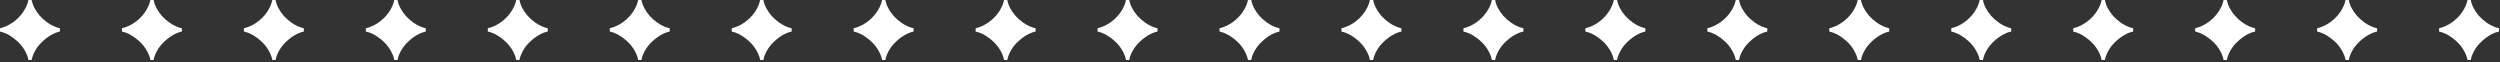 <?xml version="1.0" encoding="utf-8"?>
<svg xmlns="http://www.w3.org/2000/svg" fill="none" height="100%" overflow="visible" preserveAspectRatio="none" style="display: block;" viewBox="0 0 645 16" width="100%">
<rect x="0" y="0" width="645" height="16" fill="#333333" stroke="none"/>
<g id="">
<path d="M7.334 15.474C7.183 14.601 6.794 13.659 6.166 12.651C5.533 11.629 4.633 10.681 3.465 9.809C2.312 8.937 1.153 8.379 0 8.135V7.291C1.139 7.024 2.237 6.527 3.282 5.8C4.342 5.059 5.228 4.173 5.941 3.142C6.668 2.082 7.132 1.032 7.329 0H8.173C8.295 0.671 8.534 1.364 8.9 2.077C9.261 2.776 9.725 3.446 10.288 4.093C10.864 4.726 11.511 5.294 12.219 5.805C13.279 6.555 14.362 7.052 15.464 7.296V8.14C14.723 8.29 13.959 8.59 13.167 9.045C12.388 9.5 11.662 10.044 10.991 10.677C10.32 11.296 9.767 11.947 9.34 12.632C8.707 13.64 8.318 14.587 8.173 15.474H7.329H7.334Z" fill="white" id="Vector"/>
<path d="M38.798 15.474C38.648 14.601 38.258 13.659 37.63 12.651C36.997 11.629 36.097 10.681 34.929 9.809C33.776 8.937 32.618 8.379 31.464 8.135V7.291C32.604 7.024 33.701 6.527 34.746 5.8C35.806 5.059 36.692 4.173 37.405 3.142C38.132 2.082 38.596 1.032 38.793 0H39.637C39.759 0.671 39.998 1.364 40.364 2.077C40.725 2.776 41.189 3.446 41.752 4.093C42.328 4.726 42.976 5.294 43.684 5.805C44.743 6.555 45.827 7.052 46.928 7.296V8.14C46.188 8.29 45.423 8.59 44.631 9.045C43.852 9.5 43.126 10.044 42.455 10.677C41.785 11.296 41.231 11.947 40.805 12.632C40.172 13.64 39.782 14.587 39.637 15.474H38.793H38.798Z" fill="white" id="Vector_2"/>
<path d="M70.262 15.474C70.112 14.601 69.723 13.659 69.094 12.651C68.461 11.629 67.561 10.681 66.394 9.809C65.24 8.937 64.082 8.379 62.928 8.135V7.291C64.068 7.024 65.165 6.527 66.211 5.8C67.27 5.059 68.157 4.173 68.869 3.142C69.596 2.082 70.06 1.032 70.257 0H71.101C71.223 0.671 71.462 1.364 71.828 2.077C72.189 2.776 72.653 3.446 73.216 4.093C73.793 4.726 74.44 5.294 75.148 5.805C76.207 6.555 77.291 7.052 78.393 7.296V8.14C77.652 8.29 76.887 8.59 76.095 9.045C75.317 9.5 74.59 10.044 73.919 10.677C73.249 11.296 72.695 11.947 72.269 12.632C71.636 13.64 71.247 14.587 71.101 15.474H70.257H70.262Z" fill="white" id="Vector_3"/>
<path d="M101.726 15.474C101.576 14.601 101.187 13.659 100.559 12.651C99.925 11.629 99.025 10.681 97.858 9.809C96.704 8.937 95.546 8.379 94.393 8.135V7.291C95.532 7.024 96.629 6.527 97.675 5.8C98.735 5.059 99.621 4.173 100.333 3.142C101.06 2.082 101.524 1.032 101.721 0H102.565C102.687 0.671 102.926 1.364 103.292 2.077C103.653 2.776 104.117 3.446 104.68 4.093C105.257 4.726 105.904 5.294 106.612 5.805C107.672 6.555 108.755 7.052 109.857 7.296V8.14C109.116 8.29 108.352 8.59 107.559 9.045C106.781 9.5 106.054 10.044 105.384 10.677C104.713 11.296 104.16 11.947 103.733 12.632C103.1 13.64 102.711 14.587 102.565 15.474H101.721H101.726Z" fill="white" id="Vector_4"/>
<path d="M133.19 15.474C133.04 14.601 132.651 13.659 132.023 12.651C131.39 11.629 130.489 10.681 129.322 9.809C128.168 8.937 127.01 8.379 125.857 8.135V7.291C126.996 7.024 128.093 6.527 129.139 5.8C130.199 5.059 131.085 4.173 131.798 3.142C132.524 2.082 132.989 1.032 133.186 0H134.03C134.152 0.671 134.391 1.364 134.756 2.077C135.117 2.776 135.582 3.446 136.144 4.093C136.721 4.726 137.368 5.294 138.076 5.805C139.136 6.555 140.219 7.052 141.321 7.296V8.14C140.58 8.29 139.816 8.59 139.023 9.045C138.245 9.5 137.518 10.044 136.848 10.677C136.177 11.296 135.624 11.947 135.197 12.632C134.564 13.64 134.175 14.587 134.03 15.474H133.186H133.19Z" fill="white" id="Vector_5"/>
<path d="M164.654 15.474C164.504 14.601 164.115 13.659 163.487 12.651C162.854 11.629 161.954 10.681 160.786 9.809C159.633 8.937 158.474 8.379 157.321 8.135V7.291C158.46 7.024 159.558 6.527 160.603 5.8C161.663 5.059 162.549 4.173 163.262 3.142C163.989 2.082 164.453 1.032 164.65 0H165.494C165.616 0.671 165.855 1.364 166.221 2.077C166.582 2.776 167.046 3.446 167.609 4.093C168.185 4.726 168.832 5.294 169.54 5.805C170.6 6.555 171.683 7.052 172.785 7.296V8.14C172.044 8.29 171.28 8.59 170.488 9.045C169.709 9.5 168.982 10.044 168.312 10.677C167.641 11.296 167.088 11.947 166.661 12.632C166.028 13.64 165.639 14.587 165.494 15.474H164.65H164.654Z" fill="white" id="Vector_6"/>
<path d="M196.119 15.474C195.969 14.601 195.579 13.659 194.951 12.651C194.318 11.629 193.418 10.681 192.25 9.809C191.097 8.937 189.939 8.379 188.785 8.135V7.291C189.925 7.024 191.022 6.527 192.067 5.8C193.127 5.059 194.013 4.173 194.726 3.142C195.453 2.082 195.917 1.032 196.114 0H196.958C197.08 0.671 197.319 1.364 197.685 2.077C198.046 2.776 198.51 3.446 199.073 4.093C199.649 4.726 200.297 5.294 201.005 5.805C202.064 6.555 203.147 7.052 204.249 7.296V8.14C203.508 8.29 202.744 8.59 201.952 9.045C201.173 9.5 200.447 10.044 199.776 10.677C199.106 11.296 198.552 11.947 198.126 12.632C197.493 13.64 197.103 14.587 196.958 15.474H196.114H196.119Z" fill="white" id="Vector_7"/>
<path d="M227.583 15.474C227.433 14.601 227.044 13.659 226.415 12.651C225.782 11.629 224.882 10.681 223.714 9.809C222.561 8.937 221.403 8.379 220.249 8.135V7.291C221.389 7.024 222.486 6.527 223.532 5.8C224.591 5.059 225.478 4.173 226.19 3.142C226.917 2.082 227.381 1.032 227.578 0H228.422C228.544 0.671 228.783 1.364 229.149 2.077C229.51 2.776 229.974 3.446 230.537 4.093C231.114 4.726 231.761 5.294 232.469 5.805C233.528 6.555 234.612 7.052 235.714 7.296V8.14C234.973 8.29 234.208 8.59 233.416 9.045C232.638 9.5 231.911 10.044 231.24 10.677C230.57 11.296 230.016 11.947 229.59 12.632C228.957 13.64 228.568 14.587 228.422 15.474H227.578H227.583Z" fill="white" id="Vector_8"/>
<path d="M259.047 15.474C258.897 14.601 258.508 13.659 257.879 12.651C257.246 11.629 256.346 10.681 255.179 9.809C254.025 8.937 252.867 8.379 251.714 8.135V7.291C252.853 7.024 253.95 6.527 254.996 5.8C256.055 5.059 256.942 4.173 257.654 3.142C258.381 2.082 258.845 1.032 259.042 0H259.886C260.008 0.671 260.247 1.364 260.613 2.077C260.974 2.776 261.438 3.446 262.001 4.093C262.578 4.726 263.225 5.294 263.933 5.805C264.993 6.555 266.076 7.052 267.178 7.296V8.14C266.437 8.29 265.673 8.59 264.88 9.045C264.102 9.5 263.375 10.044 262.704 10.677C262.034 11.296 261.481 11.947 261.054 12.632C260.421 13.64 260.032 14.587 259.886 15.474H259.042H259.047Z" fill="white" id="Vector_9"/>
<path d="M290.511 15.474C290.361 14.601 289.972 13.659 289.344 12.651C288.711 11.629 287.81 10.681 286.643 9.809C285.489 8.937 284.331 8.379 283.178 8.135V7.291C284.317 7.024 285.414 6.527 286.46 5.8C287.52 5.059 288.406 4.173 289.119 3.142C289.845 2.082 290.31 1.032 290.507 0H291.351C291.472 0.671 291.712 1.364 292.077 2.077C292.438 2.776 292.903 3.446 293.465 4.093C294.042 4.726 294.689 5.294 295.397 5.805C296.457 6.555 297.54 7.052 298.642 7.296V8.14C297.901 8.29 297.137 8.59 296.344 9.045C295.566 9.5 294.839 10.044 294.169 10.677C293.498 11.296 292.945 11.947 292.518 12.632C291.885 13.64 291.496 14.587 291.351 15.474H290.507H290.511Z" fill="white" id="Vector_10"/>
<path d="M321.975 15.474C321.825 14.601 321.436 13.659 320.808 12.651C320.175 11.629 319.275 10.681 318.107 9.809C316.954 8.937 315.795 8.379 314.642 8.135V7.291C315.781 7.024 316.879 6.527 317.924 5.8C318.984 5.059 319.87 4.173 320.583 3.142C321.31 2.082 321.774 1.032 321.971 0H322.815C322.937 0.671 323.176 1.364 323.542 2.077C323.903 2.776 324.367 3.446 324.929 4.093C325.506 4.726 326.153 5.294 326.861 5.805C327.921 6.555 329.004 7.052 330.106 7.296V8.14C329.365 8.29 328.601 8.59 327.808 9.045C327.03 9.5 326.303 10.044 325.633 10.677C324.962 11.296 324.409 11.947 323.982 12.632C323.349 13.64 322.96 14.587 322.815 15.474H321.971H321.975Z" fill="white" id="Vector_11"/>
<path d="M353.44 15.474C353.29 14.601 352.9 13.659 352.272 12.651C351.639 11.629 350.739 10.681 349.571 9.809C348.418 8.937 347.26 8.379 346.106 8.135V7.291C347.246 7.024 348.343 6.527 349.388 5.8C350.448 5.059 351.334 4.173 352.047 3.142C352.774 2.082 353.238 1.032 353.435 0H354.279C354.401 0.671 354.64 1.364 355.006 2.077C355.367 2.776 355.831 3.446 356.394 4.093C356.97 4.726 357.618 5.294 358.326 5.805C359.385 6.555 360.468 7.052 361.57 7.296V8.14C360.829 8.29 360.065 8.59 359.273 9.045C358.494 9.5 357.768 10.044 357.097 10.677C356.427 11.296 355.873 11.947 355.447 12.632C354.814 13.64 354.424 14.587 354.279 15.474H353.435H353.44Z" fill="white" id="Vector_12"/>
<path d="M384.904 15.474C384.754 14.601 384.365 13.659 383.736 12.651C383.103 11.629 382.203 10.681 381.035 9.809C379.882 8.937 378.724 8.379 377.57 8.135V7.291C378.71 7.024 379.807 6.527 380.853 5.8C381.912 5.059 382.798 4.173 383.511 3.142C384.238 2.082 384.702 1.032 384.899 0H385.743C385.865 0.671 386.104 1.364 386.47 2.077C386.831 2.776 387.295 3.446 387.858 4.093C388.435 4.726 389.082 5.294 389.79 5.805C390.849 6.555 391.933 7.052 393.035 7.296V8.14C392.294 8.29 391.529 8.59 390.737 9.045C389.959 9.5 389.232 10.044 388.561 10.677C387.891 11.296 387.337 11.947 386.911 12.632C386.278 13.64 385.889 14.587 385.743 15.474H384.899H384.904Z" fill="white" id="Vector_13"/>
<path d="M416.368 15.474C416.218 14.601 415.829 13.659 415.2 12.651C414.567 11.629 413.667 10.681 412.5 9.809C411.346 8.937 410.188 8.379 409.035 8.135V7.291C410.174 7.024 411.271 6.527 412.317 5.8C413.376 5.059 414.263 4.173 414.975 3.142C415.702 2.082 416.166 1.032 416.363 0H417.207C417.329 0.671 417.568 1.364 417.934 2.077C418.295 2.776 418.759 3.446 419.322 4.093C419.899 4.726 420.546 5.294 421.254 5.805C422.314 6.555 423.397 7.052 424.499 7.296V8.14C423.758 8.29 422.994 8.59 422.201 9.045C421.423 9.5 420.696 10.044 420.025 10.677C419.355 11.296 418.802 11.947 418.375 12.632C417.742 13.64 417.353 14.587 417.207 15.474H416.363H416.368Z" fill="white" id="Vector_14"/>
<path d="M447.832 15.474C447.682 14.601 447.293 13.659 446.665 12.651C446.032 11.629 445.131 10.681 443.964 9.809C442.81 8.937 441.652 8.379 440.499 8.135V7.291C441.638 7.024 442.735 6.527 443.781 5.8C444.841 5.059 445.727 4.173 446.44 3.142C447.166 2.082 447.631 1.032 447.828 0H448.672C448.793 0.671 449.033 1.364 449.398 2.077C449.759 2.776 450.224 3.446 450.786 4.093C451.363 4.726 452.01 5.294 452.718 5.805C453.778 6.555 454.861 7.052 455.963 7.296V8.14C455.222 8.29 454.458 8.59 453.665 9.045C452.887 9.5 452.16 10.044 451.49 10.677C450.819 11.296 450.266 11.947 449.839 12.632C449.206 13.64 448.817 14.587 448.672 15.474H447.828H447.832Z" fill="white" id="Vector_15"/>
<path d="M479.296 15.474C479.146 14.601 478.757 13.659 478.129 12.651C477.496 11.629 476.596 10.681 475.428 9.809C474.275 8.937 473.116 8.379 471.963 8.135V7.291C473.102 7.024 474.2 6.527 475.245 5.8C476.305 5.059 477.191 4.173 477.904 3.142C478.631 2.082 479.095 1.032 479.292 0H480.136C480.258 0.671 480.497 1.364 480.863 2.077C481.224 2.776 481.688 3.446 482.251 4.093C482.827 4.726 483.474 5.294 484.182 5.805C485.242 6.555 486.325 7.052 487.427 7.296V8.14C486.686 8.29 485.922 8.59 485.13 9.045C484.351 9.5 483.624 10.044 482.954 10.677C482.283 11.296 481.73 11.947 481.303 12.632C480.67 13.64 480.281 14.587 480.136 15.474H479.292H479.296Z" fill="white" id="Vector_16"/>
<path d="M510.761 15.474C510.611 14.601 510.221 13.659 509.593 12.651C508.96 11.629 508.06 10.681 506.892 9.809C505.739 8.937 504.581 8.379 503.427 8.135V7.291C504.567 7.024 505.664 6.527 506.709 5.8C507.769 5.059 508.655 4.173 509.368 3.142C510.095 2.082 510.559 1.032 510.756 0H511.6C511.722 0.671 511.961 1.364 512.327 2.077C512.688 2.776 513.152 3.446 513.715 4.093C514.291 4.726 514.939 5.294 515.647 5.805C516.706 6.555 517.789 7.052 518.891 7.296V8.14C518.15 8.29 517.386 8.59 516.594 9.045C515.815 9.5 515.089 10.044 514.418 10.677C513.748 11.296 513.194 11.947 512.768 12.632C512.135 13.64 511.745 14.587 511.6 15.474H510.756H510.761Z" fill="white" id="Vector_17"/>
<path d="M542.225 15.474C542.075 14.601 541.686 13.659 541.057 12.651C540.424 11.629 539.524 10.681 538.356 9.809C537.203 8.937 536.045 8.379 534.891 8.135V7.291C536.031 7.024 537.128 6.527 538.174 5.8C539.233 5.059 540.119 4.173 540.832 3.142C541.559 2.082 542.023 1.032 542.22 0H543.064C543.186 0.671 543.425 1.364 543.791 2.077C544.152 2.776 544.616 3.446 545.179 4.093C545.756 4.726 546.403 5.294 547.111 5.805C548.17 6.555 549.254 7.052 550.355 7.296V8.14C549.615 8.29 548.85 8.59 548.058 9.045C547.28 9.5 546.553 10.044 545.882 10.677C545.212 11.296 544.658 11.947 544.232 12.632C543.599 13.64 543.21 14.587 543.064 15.474H542.22H542.225Z" fill="white" id="Vector_18"/>
<path d="M573.689 15.474C573.539 14.601 573.15 13.659 572.521 12.651C571.888 11.629 570.988 10.681 569.821 9.809C568.667 8.937 567.509 8.379 566.355 8.135V7.291C567.495 7.024 568.592 6.527 569.638 5.8C570.697 5.059 571.584 4.173 572.296 3.142C573.023 2.082 573.487 1.032 573.684 0H574.528C574.65 0.671 574.889 1.364 575.255 2.077C575.616 2.776 576.08 3.446 576.643 4.093C577.22 4.726 577.867 5.294 578.575 5.805C579.635 6.555 580.718 7.052 581.82 7.296V8.14C581.079 8.29 580.314 8.59 579.522 9.045C578.744 9.5 578.017 10.044 577.346 10.677C576.676 11.296 576.123 11.947 575.696 12.632C575.063 13.64 574.674 14.587 574.528 15.474H573.684H573.689Z" fill="white" id="Vector_19"/>
<path d="M605.153 15.474C605.003 14.601 604.614 13.659 603.986 12.651C603.353 11.629 602.452 10.681 601.285 9.809C600.131 8.937 598.973 8.379 597.82 8.135V7.291C598.959 7.024 600.056 6.527 601.102 5.8C602.162 5.059 603.048 4.173 603.761 3.142C604.487 2.082 604.952 1.032 605.148 0H605.993C606.114 0.671 606.354 1.364 606.719 2.077C607.08 2.776 607.545 3.446 608.107 4.093C608.684 4.726 609.331 5.294 610.039 5.805C611.099 6.555 612.182 7.052 613.284 7.296V8.14C612.543 8.29 611.779 8.59 610.986 9.045C610.208 9.5 609.481 10.044 608.811 10.677C608.14 11.296 607.587 11.947 607.16 12.632C606.527 13.64 606.138 14.587 605.993 15.474H605.148H605.153Z" fill="white" id="Vector_20"/>
<path d="M636.617 15.474C636.467 14.601 636.078 13.659 635.45 12.651C634.817 11.629 633.916 10.681 632.749 9.809C631.595 8.937 630.437 8.379 629.284 8.135V7.291C630.423 7.024 631.52 6.527 632.566 5.8C633.626 5.059 634.512 4.173 635.225 3.142C635.952 2.082 636.416 1.032 636.613 0H637.457C637.579 0.671 637.818 1.364 638.183 2.077C638.545 2.776 639.009 3.446 639.571 4.093C640.148 4.726 640.795 5.294 641.503 5.805C642.563 6.555 643.646 7.052 644.748 7.296V8.14C644.007 8.29 643.243 8.59 642.45 9.045C641.672 9.5 640.945 10.044 640.275 10.677C639.604 11.296 639.051 11.947 638.624 12.632C637.991 13.64 637.602 14.587 637.457 15.474H636.613H636.617Z" fill="white" id="Vector_21"/>
</g>
</svg>